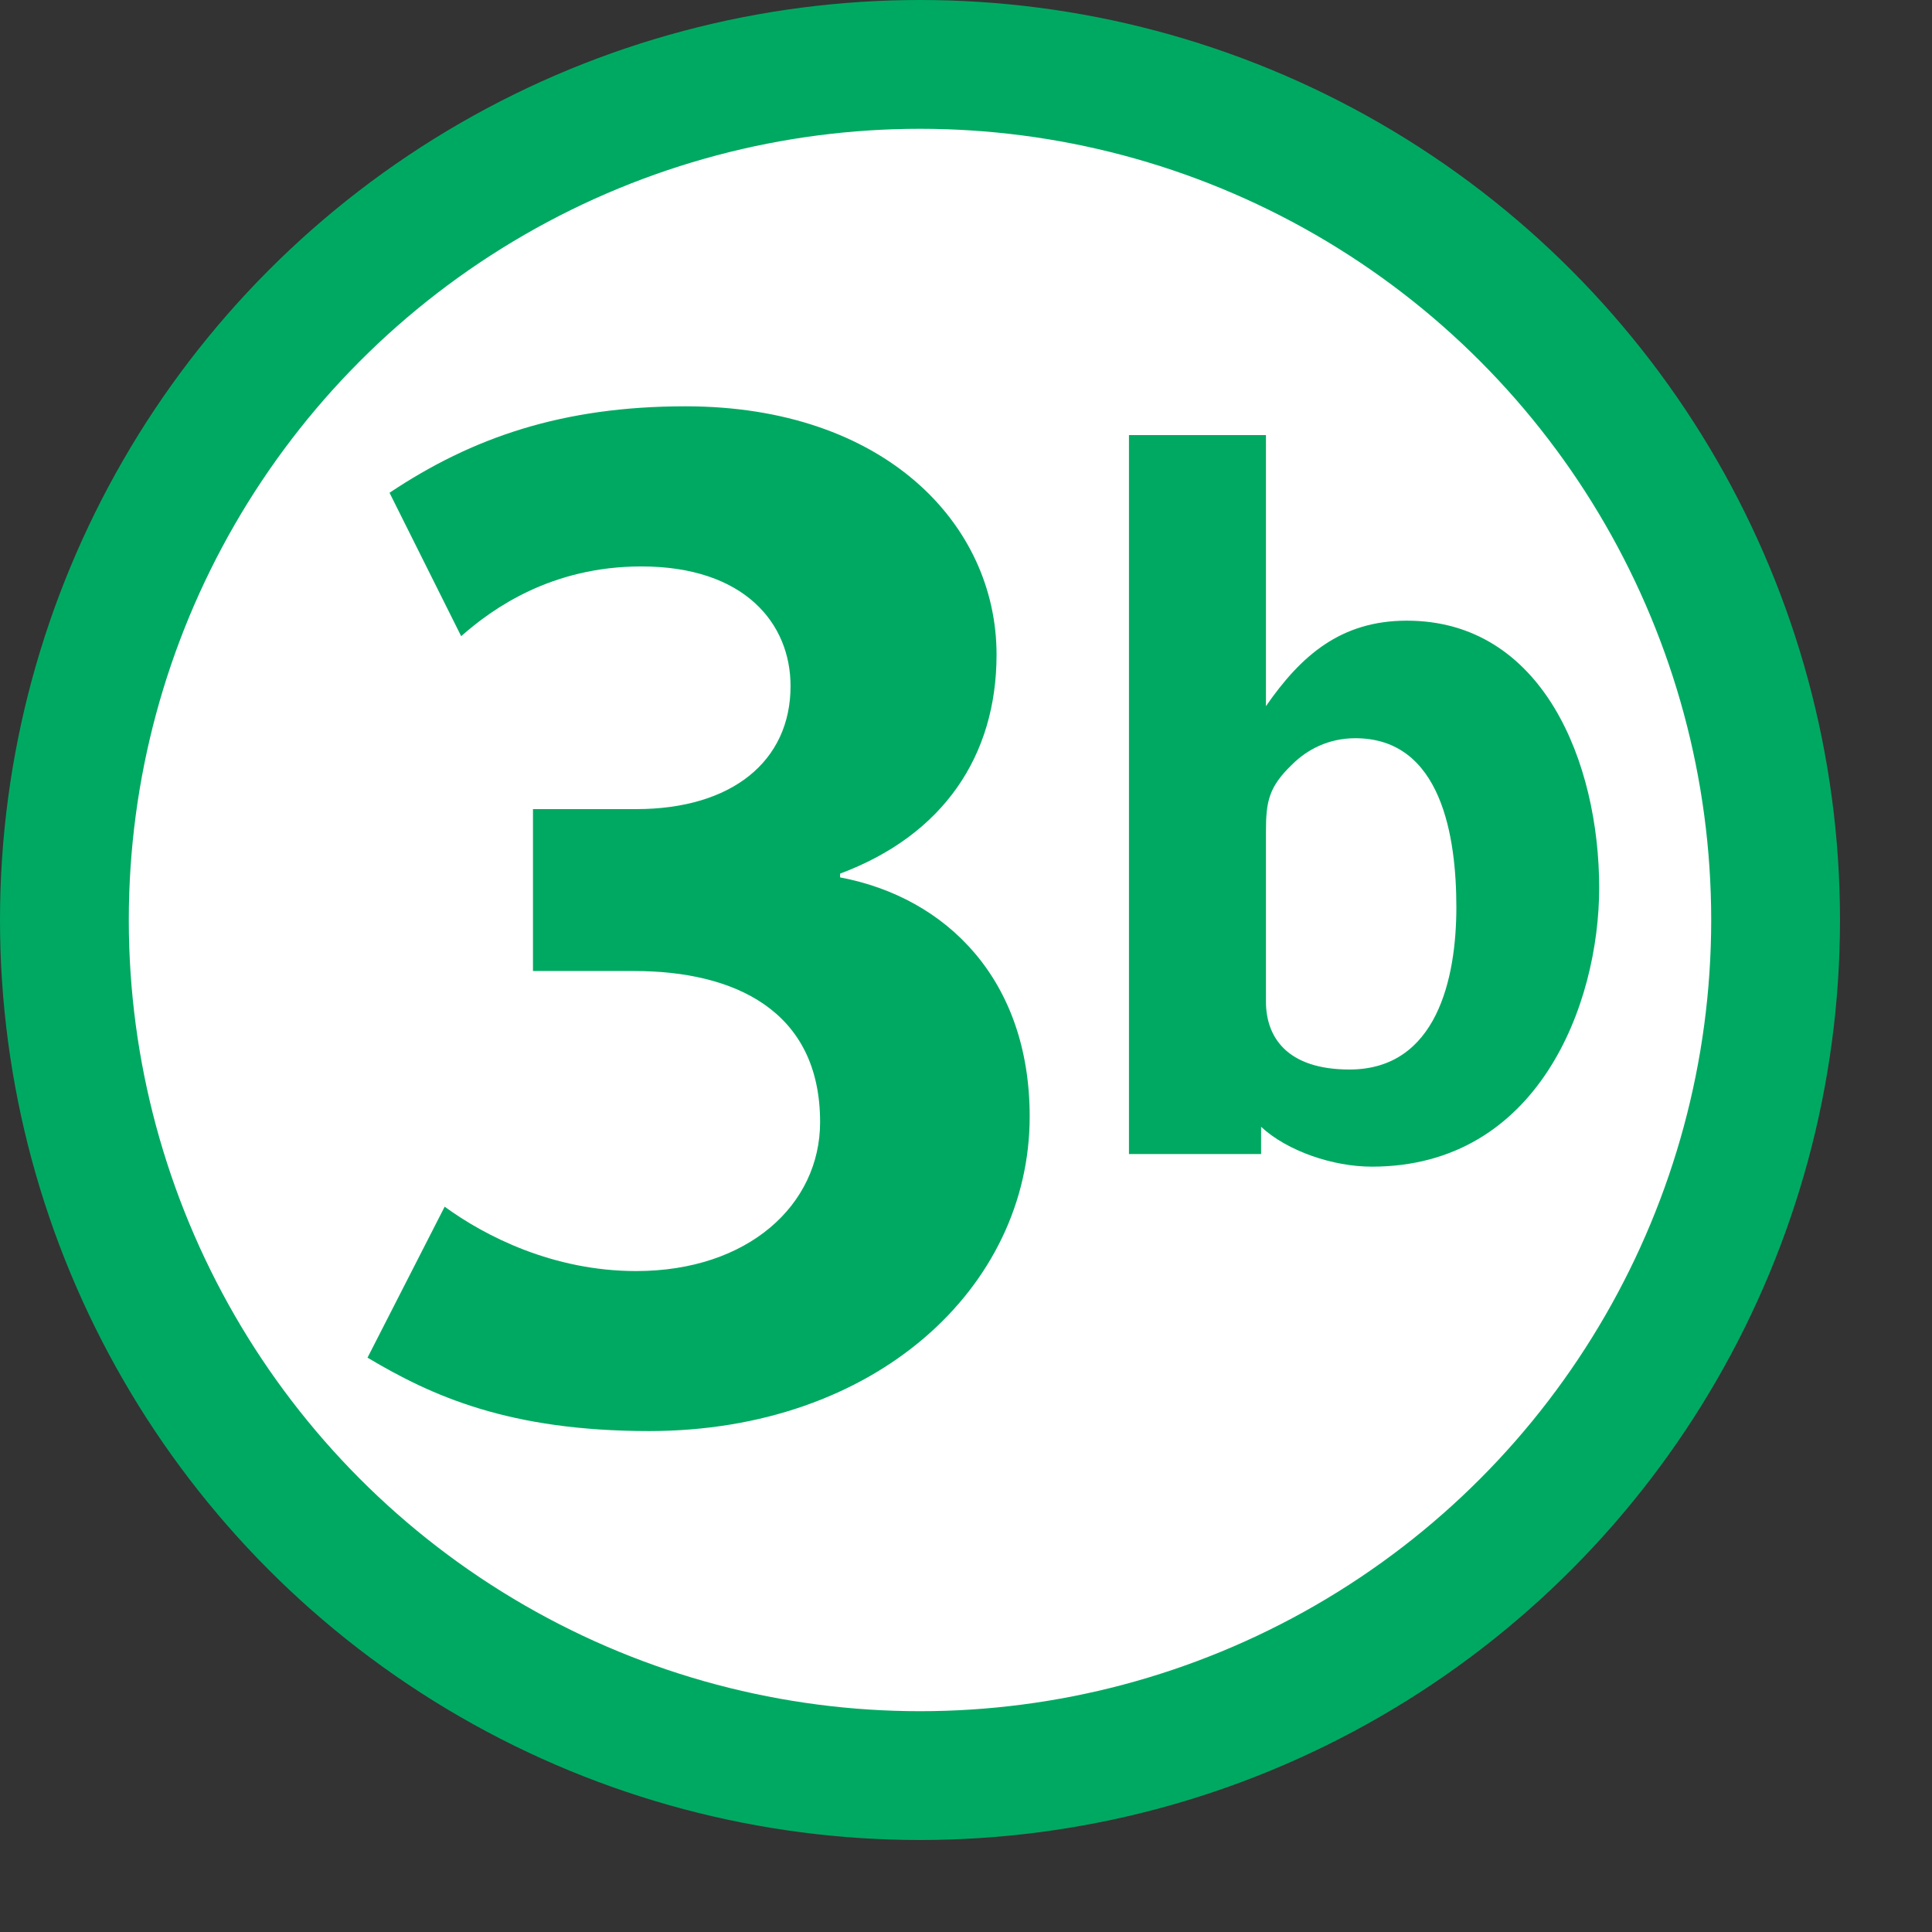 <?xml version="1.0" encoding="UTF-8"?> <svg xmlns="http://www.w3.org/2000/svg" width="1000" height="1000" viewBox="0 0 1050 1050"><rect x="0" y="0" width="1050" height="1050" fill="#333333" stroke="none"/><circle fill="#fff" stroke="#00A962" stroke-width="70" stroke-miterlimit="10" cx="500" cy="500" r="465"></circle><path fill="#00A962" d="M352.765 777.75c-76.045 0-118.05-19.037-153.03-39.891l41.929-82.048c21.957 16.02 58.978 34.982 104.07 34.982 60.889 0 99.97-36.012 99.97-80.943 0-60.969-46.987-82.123-101.08-82.123h-54.968v-87.988h56.055c51.896 0 83.933-25.913 83.933-66.89 0-34.026-25.03-64.998-81.085-64.998-48.88 0-80.86 22.84-97.928 37.904L211.7 267.81c44.927-30.016 93.975-46.992 160.86-46.992 108.1 0 169.05 64.042 169.05 134.96 0 55.049-28.983 98.068-85.038 119.02v2.042c58.116 10.98 103.04 55.91 103.04 129.92.04 93.028-83.97 170.99-206.85 170.99zm516.353-295.23c0-68.112-30.624-145.2-104.544-145.2-35.904 0-57.552 19.008-76.56 46.464V236.472h-74.448v390.72h71.808v-14.784c14.256 13.2 39.072 21.648 60.192 21.648 90.288 0 123.552-88.176 123.552-151.536m-77.616 10.56c0 38.544-10.56 88.176-58.08 88.176-33.792 0-45.408-17.424-45.408-36.96v-92.4c0-16.368 1.584-24.288 14.256-36.432 7.92-7.92 19.536-14.256 34.32-14.256 46.992 0 54.912 53.856 54.912 91.872"></path></svg> 